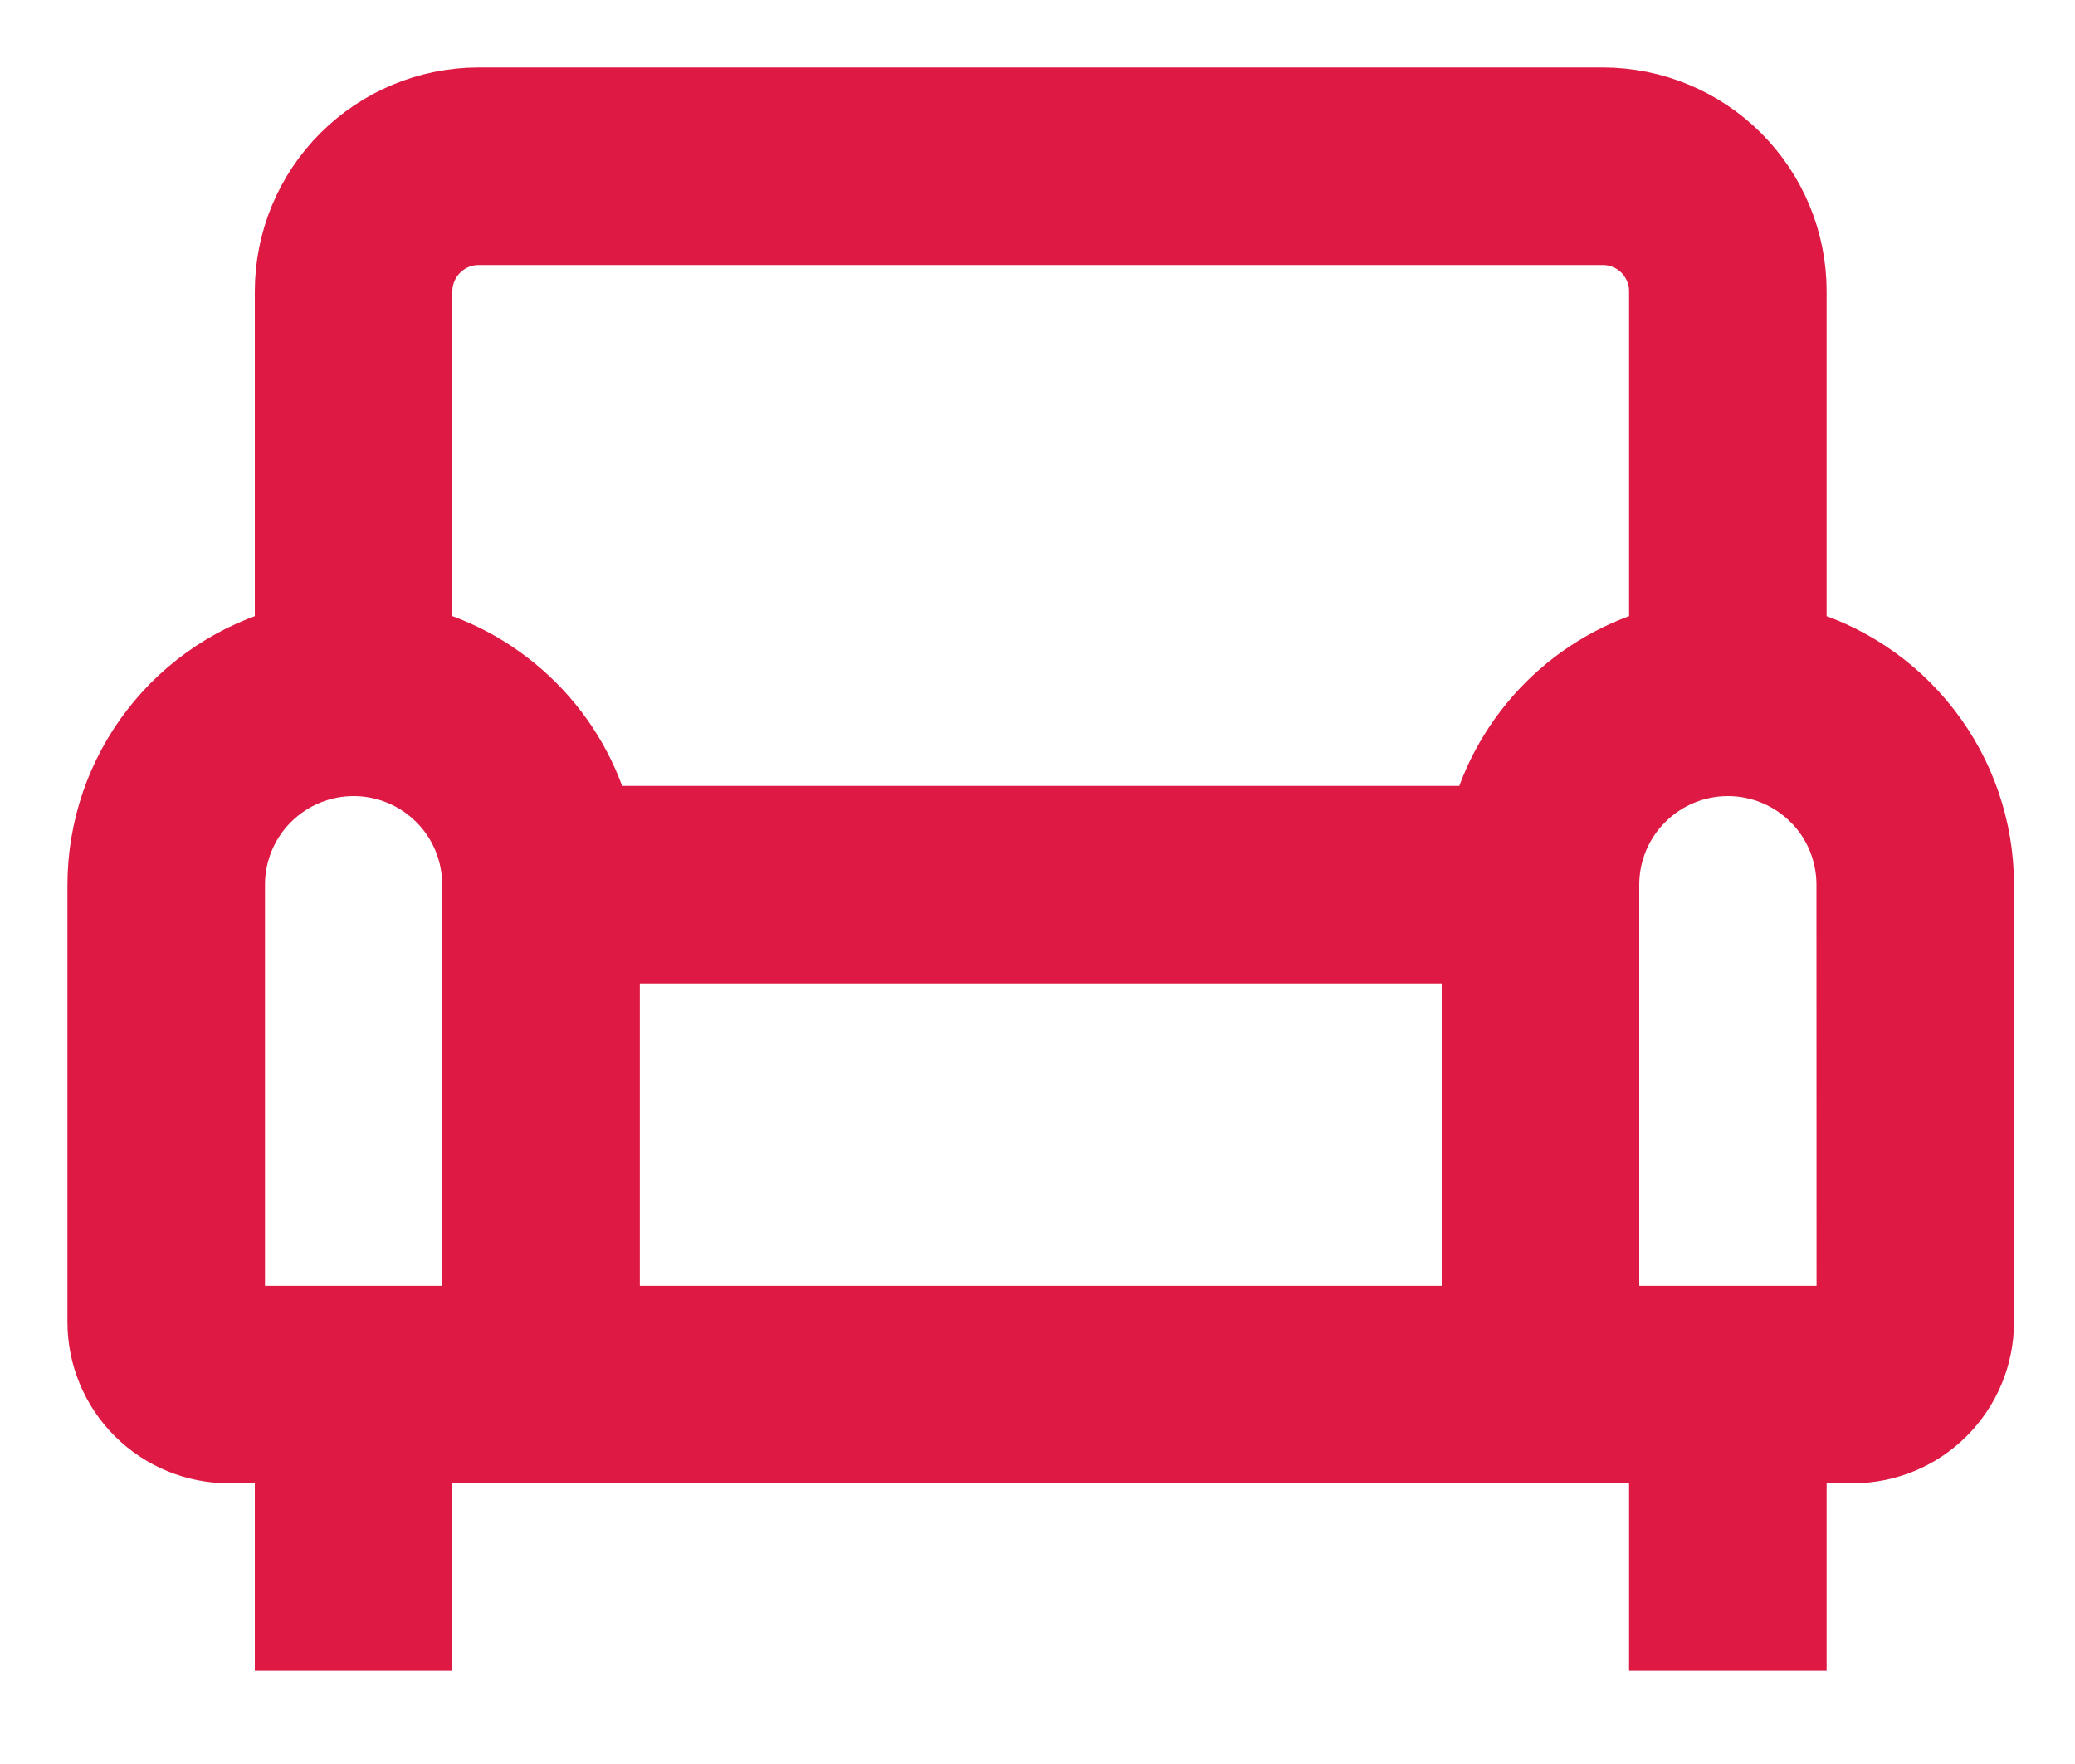 <?xml version="1.0" encoding="UTF-8"?> <svg xmlns="http://www.w3.org/2000/svg" width="20" height="17" viewBox="0 0 20 17" fill="none"> <path d="M17.256 6.194V2.806C17.256 2.327 17.065 1.868 16.727 1.53C16.388 1.191 15.929 1.001 15.45 1H4.612C4.134 1.001 3.675 1.191 3.336 1.53C2.997 1.868 2.807 2.327 2.806 2.806V6.194C2.29 6.328 1.832 6.63 1.505 7.052C1.178 7.474 1.001 7.992 1 8.526V12.741C1 13.06 1.127 13.366 1.353 13.592C1.579 13.818 1.885 13.944 2.204 13.945H2.806V15.751H4.01V13.945H16.052V15.751H17.256V13.945H17.858C18.178 13.944 18.484 13.818 18.709 13.592C18.935 13.366 19.062 13.06 19.062 12.741V8.526C19.062 7.992 18.884 7.474 18.557 7.052C18.23 6.63 17.773 6.328 17.256 6.194ZM4.612 12.741H2.204V8.526C2.204 8.207 2.331 7.9 2.557 7.675C2.783 7.449 3.089 7.322 3.408 7.322C3.728 7.322 4.034 7.449 4.26 7.675C4.486 7.9 4.612 8.207 4.612 8.526V12.741ZM14.246 12.741H5.817V9.128H14.246V12.741ZM14.322 7.924H5.74C5.632 7.508 5.415 7.128 5.11 6.824C4.806 6.52 4.427 6.302 4.01 6.194V2.806C4.011 2.647 4.074 2.494 4.187 2.381C4.3 2.268 4.453 2.204 4.612 2.204H15.45C15.61 2.204 15.763 2.268 15.876 2.381C15.988 2.494 16.052 2.647 16.052 2.806V6.194C15.636 6.302 15.256 6.52 14.952 6.824C14.648 7.128 14.43 7.508 14.322 7.924ZM15.45 12.741V8.526C15.45 8.207 15.577 7.9 15.803 7.675C16.029 7.449 16.335 7.322 16.654 7.322C16.974 7.322 17.28 7.449 17.506 7.675C17.732 7.9 17.858 8.207 17.858 8.526L17.859 12.741H15.45Z" fill="#DE1943" stroke="#DE1943" stroke-width="0.7"></path> </svg> 